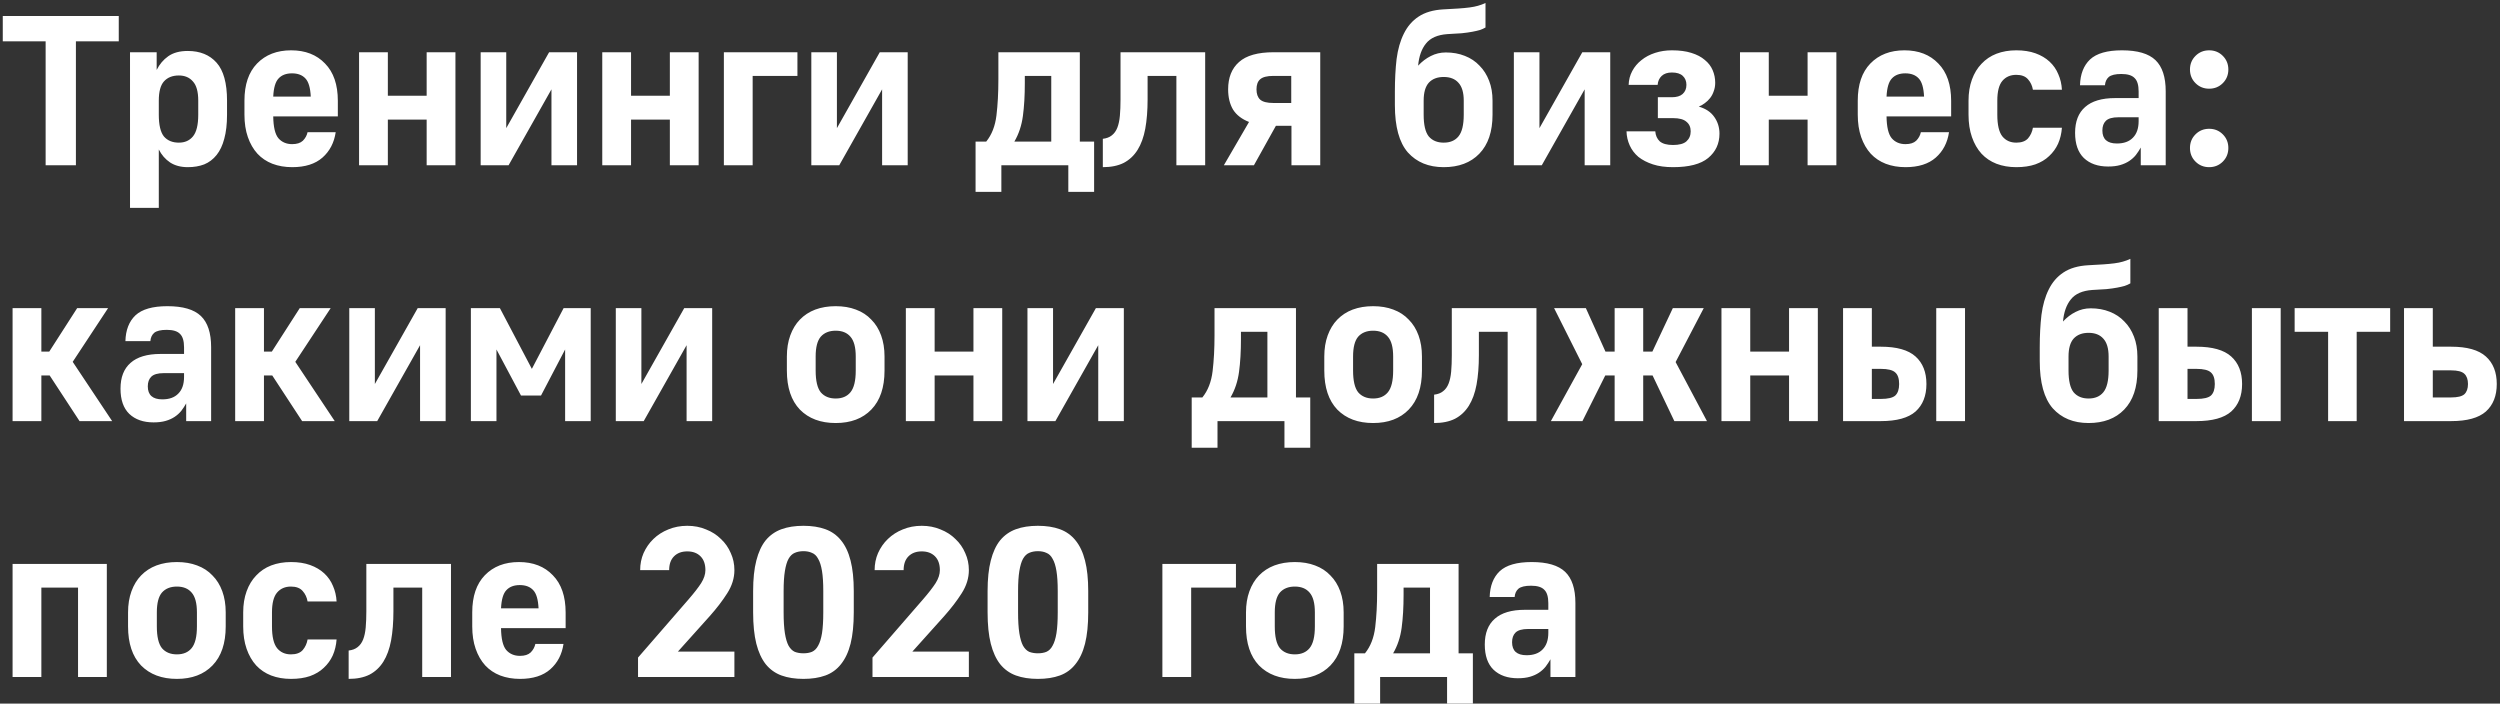 <?xml version="1.0" encoding="UTF-8"?> <svg xmlns="http://www.w3.org/2000/svg" width="469" height="132" viewBox="0 0 469 132" fill="none"><rect x="0" y="0" width="469" height="132" fill="#333333" stroke="none"/> <path d="M8.56 7.76H0.52V3H22.28V7.76H14.24V31H8.56V7.76ZM24.391 9.8H29.391V13.12C29.925 12.053 30.645 11.2 31.551 10.56C32.485 9.893 33.711 9.56 35.231 9.56C37.525 9.56 39.325 10.293 40.631 11.76C41.938 13.227 42.591 15.6 42.591 18.88V21.52C42.591 23.28 42.418 24.787 42.071 26.04C41.751 27.267 41.271 28.28 40.631 29.08C39.991 29.88 39.218 30.467 38.311 30.84C37.405 31.187 36.378 31.36 35.231 31.36C33.925 31.36 32.818 31.067 31.911 30.48C31.005 29.867 30.298 29.053 29.791 28.04V39H24.391V9.8ZM33.551 26.76C34.671 26.76 35.551 26.373 36.191 25.6C36.858 24.8 37.191 23.44 37.191 21.52V18.88C37.191 17.2 36.858 16 36.191 15.28C35.551 14.533 34.671 14.16 33.551 14.16C32.351 14.16 31.418 14.533 30.751 15.28C30.111 16 29.791 17.2 29.791 18.88V21.52C29.791 23.44 30.111 24.8 30.751 25.6C31.418 26.373 32.351 26.76 33.551 26.76ZM54.819 31.36C53.459 31.36 52.219 31.147 51.099 30.72C50.005 30.293 49.072 29.667 48.299 28.84C47.525 27.987 46.925 26.947 46.499 25.72C46.072 24.493 45.859 23.093 45.859 21.52V18.88C45.859 15.867 46.645 13.547 48.219 11.92C49.819 10.267 51.952 9.44 54.619 9.44C57.285 9.44 59.405 10.267 60.979 11.92C62.579 13.547 63.379 15.88 63.379 18.92V21.84H51.259C51.285 23.813 51.605 25.173 52.219 25.92C52.859 26.667 53.725 27.04 54.819 27.04C55.699 27.04 56.365 26.827 56.819 26.4C57.272 25.947 57.565 25.413 57.699 24.8H62.979C62.685 26.773 61.859 28.36 60.499 29.56C59.139 30.76 57.245 31.36 54.819 31.36ZM54.779 13.76C53.685 13.76 52.845 14.08 52.259 14.72C51.672 15.333 51.339 16.467 51.259 18.12H58.299C58.219 16.467 57.885 15.333 57.299 14.72C56.712 14.08 55.872 13.76 54.779 13.76ZM67.36 9.8H72.76V17.96H80.04V9.8H85.44V31H80.04V22.44H72.76V31H67.36V9.8ZM90.172 9.8H94.972V24.04L103.013 9.8H108.253V31H103.453V16.76L95.412 31H90.172V9.8ZM112.985 9.8H118.385V17.96H125.665V9.8H131.065V31H125.665V22.44H118.385V31H112.985V9.8ZM135.798 9.8H149.598V14.24H141.198V31H135.798V9.8ZM152.204 9.8H157.004V24.04L165.044 9.8H170.284V31H165.484V16.76L157.444 31H152.204V9.8ZM183.016 26.56H185.016C186.056 25.28 186.696 23.64 186.936 21.64C187.176 19.64 187.296 17.4 187.296 14.92V9.8H202.576V26.56H205.256V36H200.416V31H187.856V36H183.016V26.56ZM197.216 26.56V14.24H192.256V15.6C192.256 17.92 192.136 19.973 191.896 21.76C191.656 23.547 191.123 25.147 190.296 26.56H197.216ZM206.89 26.04C207.583 25.96 208.143 25.747 208.57 25.4C209.023 25.053 209.37 24.573 209.61 23.96C209.85 23.347 210.01 22.6 210.09 21.72C210.17 20.813 210.21 19.787 210.21 18.64V9.8H226.09V31H220.69V14.24H215.29V18.64C215.29 20.72 215.143 22.56 214.85 24.16C214.557 25.733 214.077 27.053 213.41 28.12C212.743 29.187 211.877 30 210.81 30.56C209.743 31.093 208.437 31.36 206.89 31.36V26.04ZM234.317 22.88C232.958 22.347 231.958 21.573 231.318 20.56C230.704 19.52 230.398 18.253 230.398 16.76C230.398 14.547 231.078 12.84 232.438 11.64C233.798 10.413 235.971 9.8 238.958 9.8H247.678V31H242.278V23.6H239.358L235.238 31H229.598L234.317 22.88ZM242.238 19.32V14.24H238.878C237.704 14.24 236.878 14.453 236.398 14.88C235.944 15.28 235.718 15.907 235.718 16.76C235.718 17.613 235.944 18.253 236.398 18.68C236.878 19.107 237.704 19.32 238.878 19.32H242.238ZM270.839 31.36C268.012 31.36 265.772 30.44 264.119 28.6C262.492 26.733 261.679 23.773 261.679 19.72V17.16C261.679 14.947 261.786 12.92 261.999 11.08C262.239 9.24 262.692 7.653 263.359 6.32C264.026 4.96 264.946 3.893 266.119 3.12C267.319 2.32 268.866 1.867 270.759 1.76C271.826 1.707 272.759 1.653 273.559 1.6C274.359 1.547 275.066 1.48 275.679 1.4C276.292 1.32 276.826 1.213 277.279 1.08C277.759 0.947 278.226 0.773 278.679 0.56V5.16C278.359 5.347 277.999 5.507 277.599 5.64C277.226 5.747 276.759 5.853 276.199 5.96C275.639 6.067 274.972 6.16 274.199 6.24C273.452 6.293 272.559 6.347 271.519 6.4C269.679 6.533 268.346 7.12 267.519 8.16C266.692 9.173 266.199 10.56 266.039 12.32C266.759 11.547 267.546 10.947 268.399 10.52C269.279 10.067 270.226 9.84 271.239 9.84C272.546 9.84 273.732 10.053 274.799 10.48C275.892 10.907 276.812 11.52 277.559 12.32C278.332 13.093 278.932 14.04 279.359 15.16C279.786 16.253 279.999 17.493 279.999 18.88V21.52C279.999 24.693 279.172 27.133 277.519 28.84C275.892 30.52 273.666 31.36 270.839 31.36ZM270.839 26.76C272.039 26.76 272.959 26.373 273.599 25.6C274.266 24.8 274.599 23.44 274.599 21.52V18.88C274.599 17.36 274.266 16.24 273.599 15.52C272.959 14.8 272.039 14.44 270.839 14.44C269.639 14.44 268.706 14.8 268.039 15.52C267.399 16.24 267.079 17.36 267.079 18.88V21.52C267.079 23.44 267.399 24.8 268.039 25.6C268.706 26.373 269.639 26.76 270.839 26.76ZM284.001 9.8H288.801V24.04L296.841 9.8H302.081V31H297.281V16.76L289.241 31H284.001V9.8ZM313.853 31.36C312.413 31.36 311.16 31.187 310.093 30.84C309.026 30.493 308.12 30.027 307.373 29.44C306.653 28.827 306.106 28.107 305.733 27.28C305.36 26.453 305.16 25.573 305.133 24.64H310.533C310.586 25.413 310.866 26.04 311.373 26.52C311.906 26.973 312.733 27.2 313.853 27.2C315.026 27.2 315.866 26.973 316.373 26.52C316.906 26.04 317.173 25.413 317.173 24.64C317.173 23.867 316.906 23.267 316.373 22.84C315.866 22.387 315.026 22.16 313.853 22.16H311.013V18.24H313.653C314.533 18.24 315.2 18.04 315.653 17.64C316.133 17.213 316.373 16.64 316.373 15.92C316.373 15.227 316.146 14.667 315.693 14.24C315.24 13.813 314.56 13.6 313.653 13.6C312.826 13.6 312.186 13.813 311.733 14.24C311.28 14.667 311.026 15.227 310.973 15.92H305.533C305.56 14.987 305.786 14.12 306.213 13.32C306.64 12.52 307.213 11.84 307.933 11.28C308.653 10.693 309.506 10.24 310.493 9.92C311.48 9.6 312.533 9.44 313.653 9.44C315.066 9.44 316.28 9.6 317.293 9.92C318.333 10.24 319.173 10.68 319.813 11.24C320.48 11.773 320.973 12.413 321.293 13.16C321.613 13.907 321.773 14.693 321.773 15.52C321.773 16.107 321.68 16.64 321.493 17.12C321.333 17.6 321.106 18.027 320.813 18.4C320.52 18.773 320.186 19.093 319.813 19.36C319.466 19.627 319.093 19.84 318.693 20C320 20.373 320.973 21.027 321.613 21.96C322.253 22.867 322.573 23.907 322.573 25.08C322.573 26.947 321.866 28.467 320.453 29.64C319.066 30.787 316.866 31.36 313.853 31.36ZM326.423 9.8H331.823V17.96H339.103V9.8H344.503V31H339.103V22.44H331.823V31H326.423V9.8ZM357.475 31.36C356.115 31.36 354.875 31.147 353.755 30.72C352.662 30.293 351.728 29.667 350.955 28.84C350.182 27.987 349.582 26.947 349.155 25.72C348.728 24.493 348.515 23.093 348.515 21.52V18.88C348.515 15.867 349.302 13.547 350.875 11.92C352.475 10.267 354.608 9.44 357.275 9.44C359.942 9.44 362.062 10.267 363.635 11.92C365.235 13.547 366.035 15.88 366.035 18.92V21.84H353.915C353.942 23.813 354.262 25.173 354.875 25.92C355.515 26.667 356.382 27.04 357.475 27.04C358.355 27.04 359.022 26.827 359.475 26.4C359.928 25.947 360.222 25.413 360.355 24.8H365.635C365.342 26.773 364.515 28.36 363.155 29.56C361.795 30.76 359.902 31.36 357.475 31.36ZM357.435 13.76C356.342 13.76 355.502 14.08 354.915 14.72C354.328 15.333 353.995 16.467 353.915 18.12H360.955C360.875 16.467 360.542 15.333 359.955 14.72C359.368 14.08 358.528 13.76 357.435 13.76ZM378.256 31.36C376.896 31.36 375.656 31.147 374.536 30.72C373.443 30.293 372.51 29.667 371.736 28.84C370.963 27.987 370.363 26.947 369.936 25.72C369.51 24.493 369.296 23.093 369.296 21.52V18.88C369.296 17.413 369.51 16.093 369.936 14.92C370.363 13.747 370.963 12.76 371.736 11.96C372.51 11.133 373.443 10.507 374.536 10.08C375.656 9.653 376.896 9.44 378.256 9.44C379.616 9.44 380.816 9.627 381.856 10C382.896 10.373 383.776 10.893 384.496 11.56C385.216 12.227 385.763 13.013 386.136 13.92C386.536 14.827 386.763 15.8 386.816 16.84H381.376C381.243 16.067 380.936 15.413 380.456 14.88C379.976 14.32 379.243 14.04 378.256 14.04C377.163 14.04 376.296 14.413 375.656 15.16C375.016 15.907 374.696 17.147 374.696 18.88V21.52C374.696 23.44 375.016 24.8 375.656 25.6C376.296 26.373 377.163 26.76 378.256 26.76C379.243 26.76 379.976 26.493 380.456 25.96C380.936 25.4 381.243 24.733 381.376 23.96H386.816C386.736 25.053 386.496 26.053 386.096 26.96C385.696 27.84 385.136 28.613 384.416 29.28C383.723 29.947 382.856 30.467 381.816 30.84C380.803 31.187 379.616 31.36 378.256 31.36ZM395.487 31.24C393.567 31.24 392.047 30.707 390.927 29.64C389.834 28.573 389.287 27 389.287 24.92C389.287 22.787 389.914 21.173 391.167 20.08C392.42 18.96 394.3 18.4 396.807 18.4H401.207V17.16C401.207 15.96 400.954 15.12 400.447 14.64C399.967 14.133 399.14 13.88 397.967 13.88C396.847 13.88 396.06 14.067 395.607 14.44C395.18 14.813 394.94 15.333 394.887 16H390.207C390.26 13.92 390.887 12.307 392.087 11.16C393.314 10.013 395.314 9.44 398.087 9.44C400.994 9.44 403.087 10.053 404.367 11.28C405.647 12.507 406.287 14.453 406.287 17.12V31H401.607V27.68C401.34 28.16 401.034 28.627 400.687 29.08C400.34 29.507 399.927 29.88 399.447 30.2C398.967 30.52 398.407 30.773 397.767 30.96C397.127 31.147 396.367 31.24 395.487 31.24ZM397.127 26.92C398.434 26.92 399.434 26.56 400.127 25.84C400.847 25.12 401.207 24.08 401.207 22.72V22H397.407C396.287 22 395.5 22.227 395.047 22.68C394.62 23.107 394.407 23.707 394.407 24.48C394.407 26.107 395.314 26.92 397.127 26.92ZM414.438 31.36C413.424 31.36 412.571 31.013 411.878 30.32C411.184 29.627 410.838 28.773 410.838 27.76C410.838 26.747 411.184 25.893 411.878 25.2C412.571 24.507 413.424 24.16 414.438 24.16C415.451 24.16 416.304 24.507 416.998 25.2C417.691 25.893 418.038 26.747 418.038 27.76C418.038 28.773 417.691 29.627 416.998 30.32C416.304 31.013 415.451 31.36 414.438 31.36ZM414.438 16.64C413.424 16.64 412.571 16.293 411.878 15.6C411.184 14.907 410.838 14.053 410.838 13.04C410.838 12.027 411.184 11.173 411.878 10.48C412.571 9.787 413.424 9.44 414.438 9.44C415.451 9.44 416.304 9.787 416.998 10.48C417.691 11.173 418.038 12.027 418.038 13.04C418.038 14.053 417.691 14.907 416.998 15.6C416.304 16.293 415.451 16.64 414.438 16.64ZM2.36 57.8H7.76V65.96H9.24L14.48 57.8H20.28L13.64 67.88L21.04 79H14.92L9.32 70.44H7.76V79H2.36V57.8ZM28.807 79.24C26.887 79.24 25.367 78.707 24.247 77.64C23.154 76.573 22.607 75 22.607 72.92C22.607 70.787 23.234 69.173 24.487 68.08C25.741 66.96 27.62 66.4 30.127 66.4H34.527V65.16C34.527 63.96 34.274 63.12 33.767 62.64C33.287 62.133 32.461 61.88 31.287 61.88C30.167 61.88 29.381 62.067 28.927 62.44C28.5 62.813 28.261 63.333 28.207 64H23.527C23.581 61.92 24.207 60.307 25.407 59.16C26.634 58.013 28.634 57.44 31.407 57.44C34.314 57.44 36.407 58.053 37.687 59.28C38.967 60.507 39.607 62.453 39.607 65.12V79H34.927V75.68C34.66 76.16 34.354 76.627 34.007 77.08C33.66 77.507 33.247 77.88 32.767 78.2C32.287 78.52 31.727 78.773 31.087 78.96C30.447 79.147 29.687 79.24 28.807 79.24ZM30.447 74.92C31.754 74.92 32.754 74.56 33.447 73.84C34.167 73.12 34.527 72.08 34.527 70.72V70H30.727C29.607 70 28.82 70.227 28.367 70.68C27.941 71.107 27.727 71.707 27.727 72.48C27.727 74.107 28.634 74.92 30.447 74.92ZM44.118 57.8H49.518V65.96H50.998L56.238 57.8H62.038L55.398 67.88L62.798 79H56.678L51.078 70.44H49.518V79H44.118V57.8ZM65.524 57.8H70.324V72.04L78.364 57.8H83.604V79H78.804V64.76L70.764 79H65.524V57.8ZM88.337 57.8H93.777L99.777 69.2L105.737 57.8H110.817V79H106.017V65.56L101.497 74.2H97.737L93.137 65.56V79H88.337V57.8ZM115.524 57.8H120.324V72.04L128.364 57.8H133.604V79H128.804V64.76L120.764 79H115.524V57.8ZM156.777 79.36C153.95 79.36 151.71 78.52 150.057 76.84C148.43 75.133 147.617 72.693 147.617 69.52V66.88C147.617 65.413 147.83 64.093 148.257 62.92C148.683 61.747 149.283 60.76 150.057 59.96C150.857 59.133 151.817 58.507 152.937 58.08C154.083 57.653 155.363 57.44 156.777 57.44C158.19 57.44 159.457 57.653 160.577 58.08C161.723 58.507 162.683 59.133 163.457 59.96C164.257 60.76 164.87 61.747 165.297 62.92C165.723 64.093 165.937 65.413 165.937 66.88V69.52C165.937 72.693 165.11 75.133 163.457 76.84C161.83 78.52 159.603 79.36 156.777 79.36ZM156.777 74.76C157.977 74.76 158.897 74.373 159.537 73.6C160.203 72.8 160.537 71.44 160.537 69.52V66.88C160.537 65.147 160.203 63.907 159.537 63.16C158.897 62.413 157.977 62.04 156.777 62.04C155.577 62.04 154.643 62.413 153.977 63.16C153.337 63.907 153.017 65.147 153.017 66.88V69.52C153.017 71.44 153.337 72.8 153.977 73.6C154.643 74.373 155.577 74.76 156.777 74.76ZM169.938 57.8H175.338V65.96H182.618V57.8H188.018V79H182.618V70.44H175.338V79H169.938V57.8ZM192.751 57.8H197.551V72.04L205.591 57.8H210.831V79H206.031V64.76L197.991 79H192.751V57.8ZM223.563 74.56H225.563C226.603 73.28 227.243 71.64 227.483 69.64C227.723 67.64 227.843 65.4 227.843 62.92V57.8H243.123V74.56H245.803V84H240.963V79H228.403V84H223.563V74.56ZM237.763 74.56V62.24H232.803V63.6C232.803 65.92 232.683 67.973 232.443 69.76C232.203 71.547 231.67 73.147 230.843 74.56H237.763ZM257.597 79.36C254.77 79.36 252.53 78.52 250.877 76.84C249.25 75.133 248.437 72.693 248.437 69.52V66.88C248.437 65.413 248.65 64.093 249.077 62.92C249.504 61.747 250.104 60.76 250.877 59.96C251.677 59.133 252.637 58.507 253.757 58.08C254.904 57.653 256.184 57.44 257.597 57.44C259.01 57.44 260.277 57.653 261.397 58.08C262.544 58.507 263.504 59.133 264.277 59.96C265.077 60.76 265.69 61.747 266.117 62.92C266.544 64.093 266.757 65.413 266.757 66.88V69.52C266.757 72.693 265.93 75.133 264.277 76.84C262.65 78.52 260.424 79.36 257.597 79.36ZM257.597 74.76C258.797 74.76 259.717 74.373 260.357 73.6C261.024 72.8 261.357 71.44 261.357 69.52V66.88C261.357 65.147 261.024 63.907 260.357 63.16C259.717 62.413 258.797 62.04 257.597 62.04C256.397 62.04 255.464 62.413 254.797 63.16C254.157 63.907 253.837 65.147 253.837 66.88V69.52C253.837 71.44 254.157 72.8 254.797 73.6C255.464 74.373 256.397 74.76 257.597 74.76ZM269.038 74.04C269.732 73.96 270.292 73.747 270.718 73.4C271.172 73.053 271.518 72.573 271.758 71.96C271.998 71.347 272.158 70.6 272.238 69.72C272.318 68.813 272.358 67.787 272.358 66.64V57.8H288.238V79H282.838V62.24H277.438V66.64C277.438 68.72 277.292 70.56 276.998 72.16C276.705 73.733 276.225 75.053 275.558 76.12C274.892 77.187 274.025 78 272.958 78.56C271.892 79.093 270.585 79.36 269.038 79.36V74.04ZM296.826 68.32L291.546 57.8H297.506L301.186 65.96H302.906V57.8H308.266V65.96H309.986L313.826 57.8H319.626L314.346 67.92L320.226 79H314.106L310.026 70.44H308.266V79H302.906V70.44H301.146L296.866 79H290.946L296.826 68.32ZM322.946 57.8H328.346V65.96H335.626V57.8H341.026V79H335.626V70.44H328.346V79H322.946V57.8ZM345.758 57.8H351.158V65.04H352.838C355.825 65.04 357.998 65.653 359.358 66.88C360.718 68.107 361.398 69.827 361.398 72.04C361.398 74.253 360.718 75.973 359.358 77.2C357.998 78.4 355.825 79 352.838 79H345.758V57.8ZM352.838 74.84C354.172 74.84 355.078 74.627 355.558 74.2C356.038 73.747 356.278 73.027 356.278 72.04C356.278 71.027 356.038 70.307 355.558 69.88C355.078 69.427 354.172 69.2 352.838 69.2H351.158V74.84H352.838ZM363.238 57.8H368.638V79H363.238V57.8ZM391.816 79.36C388.989 79.36 386.749 78.44 385.096 76.6C383.469 74.733 382.656 71.773 382.656 67.72V65.16C382.656 62.947 382.762 60.92 382.976 59.08C383.216 57.24 383.669 55.653 384.336 54.32C385.002 52.96 385.922 51.893 387.096 51.12C388.296 50.32 389.842 49.867 391.736 49.76C392.802 49.707 393.736 49.653 394.536 49.6C395.336 49.547 396.042 49.48 396.656 49.4C397.269 49.32 397.802 49.213 398.256 49.08C398.736 48.947 399.202 48.773 399.656 48.56V53.16C399.336 53.347 398.976 53.507 398.576 53.64C398.202 53.747 397.736 53.853 397.176 53.96C396.616 54.067 395.949 54.16 395.176 54.24C394.429 54.293 393.536 54.347 392.496 54.4C390.656 54.533 389.322 55.12 388.496 56.16C387.669 57.173 387.176 58.56 387.016 60.32C387.736 59.547 388.522 58.947 389.376 58.52C390.256 58.067 391.202 57.84 392.216 57.84C393.522 57.84 394.709 58.053 395.776 58.48C396.869 58.907 397.789 59.52 398.536 60.32C399.309 61.093 399.909 62.04 400.336 63.16C400.762 64.253 400.976 65.493 400.976 66.88V69.52C400.976 72.693 400.149 75.133 398.496 76.84C396.869 78.52 394.642 79.36 391.816 79.36ZM391.816 74.76C393.016 74.76 393.936 74.373 394.576 73.6C395.242 72.8 395.576 71.44 395.576 69.52V66.88C395.576 65.36 395.242 64.24 394.576 63.52C393.936 62.8 393.016 62.44 391.816 62.44C390.616 62.44 389.682 62.8 389.016 63.52C388.376 64.24 388.056 65.36 388.056 66.88V69.52C388.056 71.44 388.376 72.8 389.016 73.6C389.682 74.373 390.616 74.76 391.816 74.76ZM404.977 57.8H410.377V65.04H412.057C415.044 65.04 417.217 65.653 418.577 66.88C419.937 68.107 420.617 69.827 420.617 72.04C420.617 74.253 419.937 75.973 418.577 77.2C417.217 78.4 415.044 79 412.057 79H404.977V57.8ZM412.057 74.84C413.391 74.84 414.297 74.627 414.777 74.2C415.257 73.747 415.497 73.027 415.497 72.04C415.497 71.027 415.257 70.307 414.777 69.88C414.297 69.427 413.391 69.2 412.057 69.2H410.377V74.84H412.057ZM422.457 57.8H427.857V79H422.457V57.8ZM436.754 62.24H430.474V57.8H448.394V62.24H442.114V79H436.754V62.24ZM450.993 57.8H456.393V65.04H459.833C462.819 65.04 464.993 65.653 466.353 66.88C467.713 68.107 468.393 69.827 468.393 72.04C468.393 74.253 467.713 75.973 466.353 77.2C464.993 78.4 462.819 79 459.833 79H450.993V57.8ZM459.833 74.56C461.033 74.56 461.859 74.36 462.313 73.96C462.766 73.533 462.993 72.893 462.993 72.04C462.993 71.187 462.766 70.547 462.313 70.12C461.859 69.693 461.033 69.48 459.833 69.48H456.393V74.56H459.833ZM2.36 105.8H20.04V127H14.64V110.24H7.76V127H2.36V105.8ZM33.183 127.36C30.356 127.36 28.116 126.52 26.463 124.84C24.836 123.133 24.023 120.693 24.023 117.52V114.88C24.023 113.413 24.236 112.093 24.663 110.92C25.09 109.747 25.689 108.76 26.463 107.96C27.263 107.133 28.223 106.507 29.343 106.08C30.489 105.653 31.77 105.44 33.183 105.44C34.596 105.44 35.863 105.653 36.983 106.08C38.13 106.507 39.09 107.133 39.863 107.96C40.663 108.76 41.276 109.747 41.703 110.92C42.13 112.093 42.343 113.413 42.343 114.88V117.52C42.343 120.693 41.516 123.133 39.863 124.84C38.236 126.52 36.01 127.36 33.183 127.36ZM33.183 122.76C34.383 122.76 35.303 122.373 35.943 121.6C36.609 120.8 36.943 119.44 36.943 117.52V114.88C36.943 113.147 36.609 111.907 35.943 111.16C35.303 110.413 34.383 110.04 33.183 110.04C31.983 110.04 31.049 110.413 30.383 111.16C29.743 111.907 29.423 113.147 29.423 114.88V117.52C29.423 119.44 29.743 120.8 30.383 121.6C31.049 122.373 31.983 122.76 33.183 122.76ZM54.584 127.36C53.224 127.36 51.984 127.147 50.864 126.72C49.771 126.293 48.838 125.667 48.064 124.84C47.291 123.987 46.691 122.947 46.264 121.72C45.838 120.493 45.624 119.093 45.624 117.52V114.88C45.624 113.413 45.838 112.093 46.264 110.92C46.691 109.747 47.291 108.76 48.064 107.96C48.838 107.133 49.771 106.507 50.864 106.08C51.984 105.653 53.224 105.44 54.584 105.44C55.944 105.44 57.144 105.627 58.184 106C59.224 106.373 60.104 106.893 60.824 107.56C61.544 108.227 62.091 109.013 62.464 109.92C62.864 110.827 63.091 111.8 63.144 112.84H57.704C57.571 112.067 57.264 111.413 56.784 110.88C56.304 110.32 55.571 110.04 54.584 110.04C53.491 110.04 52.624 110.413 51.984 111.16C51.344 111.907 51.024 113.147 51.024 114.88V117.52C51.024 119.44 51.344 120.8 51.984 121.6C52.624 122.373 53.491 122.76 54.584 122.76C55.571 122.76 56.304 122.493 56.784 121.96C57.264 121.4 57.571 120.733 57.704 119.96H63.144C63.064 121.053 62.824 122.053 62.424 122.96C62.024 123.84 61.464 124.613 60.744 125.28C60.051 125.947 59.184 126.467 58.144 126.84C57.131 127.187 55.944 127.36 54.584 127.36ZM65.406 122.04C66.099 121.96 66.659 121.747 67.086 121.4C67.539 121.053 67.886 120.573 68.126 119.96C68.366 119.347 68.526 118.6 68.606 117.72C68.686 116.813 68.726 115.787 68.726 114.64V105.8H84.606V127H79.206V110.24H73.806V114.64C73.806 116.72 73.659 118.56 73.366 120.16C73.072 121.733 72.592 123.053 71.926 124.12C71.259 125.187 70.392 126 69.326 126.56C68.259 127.093 66.952 127.36 65.406 127.36V122.04ZM97.553 127.36C96.193 127.36 94.953 127.147 93.833 126.72C92.74 126.293 91.806 125.667 91.033 124.84C90.26 123.987 89.66 122.947 89.233 121.72C88.806 120.493 88.593 119.093 88.593 117.52V114.88C88.593 111.867 89.38 109.547 90.953 107.92C92.553 106.267 94.686 105.44 97.353 105.44C100.02 105.44 102.14 106.267 103.713 107.92C105.313 109.547 106.113 111.88 106.113 114.92V117.84H93.993C94.02 119.813 94.34 121.173 94.953 121.92C95.593 122.667 96.46 123.04 97.553 123.04C98.433 123.04 99.1 122.827 99.553 122.4C100.006 121.947 100.3 121.413 100.433 120.8H105.713C105.42 122.773 104.593 124.36 103.233 125.56C101.873 126.76 99.98 127.36 97.553 127.36ZM97.513 109.76C96.42 109.76 95.58 110.08 94.993 110.72C94.406 111.333 94.073 112.467 93.993 114.12H101.033C100.953 112.467 100.62 111.333 100.033 110.72C99.447 110.08 98.606 109.76 97.513 109.76ZM119.694 123.36L129.174 112.44C130.214 111.24 131.001 110.227 131.534 109.4C132.068 108.547 132.334 107.733 132.334 106.96C132.334 105.84 132.028 104.973 131.414 104.36C130.801 103.747 129.974 103.44 128.934 103.44C127.894 103.44 127.068 103.747 126.454 104.36C125.841 104.973 125.534 105.84 125.534 106.96H120.094C120.094 105.813 120.308 104.747 120.734 103.76C121.188 102.747 121.801 101.867 122.574 101.12C123.374 100.347 124.308 99.747 125.374 99.32C126.468 98.867 127.654 98.64 128.934 98.64C130.214 98.64 131.388 98.867 132.454 99.32C133.548 99.747 134.481 100.347 135.254 101.12C136.054 101.867 136.668 102.747 137.094 103.76C137.548 104.747 137.774 105.813 137.774 106.96C137.774 108.453 137.321 109.907 136.414 111.32C135.534 112.707 134.441 114.133 133.134 115.6L127.174 122.24H137.774V127H119.694V123.36ZM150.727 127.36C149.153 127.36 147.78 127.147 146.607 126.72C145.433 126.293 144.447 125.587 143.647 124.6C142.873 123.613 142.287 122.333 141.887 120.76C141.487 119.16 141.287 117.2 141.287 114.88V110.88C141.287 108.613 141.487 106.707 141.887 105.16C142.287 103.587 142.873 102.32 143.647 101.36C144.447 100.4 145.433 99.707 146.607 99.28C147.78 98.853 149.153 98.64 150.727 98.64C152.3 98.64 153.673 98.853 154.847 99.28C156.02 99.707 156.993 100.4 157.767 101.36C158.567 102.32 159.167 103.587 159.567 105.16C159.967 106.707 160.167 108.613 160.167 110.88V114.88C160.167 117.2 159.967 119.16 159.567 120.76C159.167 122.333 158.567 123.613 157.767 124.6C156.993 125.587 156.02 126.293 154.847 126.72C153.673 127.147 152.3 127.36 150.727 127.36ZM150.727 122.56C151.34 122.56 151.873 122.467 152.327 122.28C152.807 122.067 153.193 121.68 153.487 121.12C153.807 120.56 154.047 119.787 154.207 118.8C154.367 117.787 154.447 116.48 154.447 114.88V110.88C154.447 109.333 154.367 108.08 154.207 107.12C154.047 106.133 153.807 105.373 153.487 104.84C153.193 104.28 152.807 103.907 152.327 103.72C151.873 103.507 151.34 103.4 150.727 103.4C150.113 103.4 149.567 103.507 149.087 103.72C148.633 103.907 148.247 104.28 147.927 104.84C147.633 105.373 147.407 106.133 147.247 107.12C147.087 108.08 147.007 109.333 147.007 110.88V114.88C147.007 116.48 147.087 117.787 147.247 118.8C147.407 119.787 147.633 120.56 147.927 121.12C148.247 121.68 148.633 122.067 149.087 122.28C149.567 122.467 150.113 122.56 150.727 122.56ZM163.679 123.36L173.159 112.44C174.199 111.24 174.985 110.227 175.519 109.4C176.052 108.547 176.319 107.733 176.319 106.96C176.319 105.84 176.012 104.973 175.399 104.36C174.785 103.747 173.959 103.44 172.919 103.44C171.879 103.44 171.052 103.747 170.439 104.36C169.825 104.973 169.519 105.84 169.519 106.96H164.079C164.079 105.813 164.292 104.747 164.719 103.76C165.172 102.747 165.785 101.867 166.559 101.12C167.359 100.347 168.292 99.747 169.359 99.32C170.452 98.867 171.639 98.64 172.919 98.64C174.199 98.64 175.372 98.867 176.439 99.32C177.532 99.747 178.465 100.347 179.239 101.12C180.039 101.867 180.652 102.747 181.079 103.76C181.532 104.747 181.759 105.813 181.759 106.96C181.759 108.453 181.305 109.907 180.399 111.32C179.519 112.707 178.425 114.133 177.119 115.6L171.159 122.24H181.759V127H163.679V123.36ZM194.711 127.36C193.138 127.36 191.764 127.147 190.591 126.72C189.418 126.293 188.431 125.587 187.631 124.6C186.858 123.613 186.271 122.333 185.871 120.76C185.471 119.16 185.271 117.2 185.271 114.88V110.88C185.271 108.613 185.471 106.707 185.871 105.16C186.271 103.587 186.858 102.32 187.631 101.36C188.431 100.4 189.418 99.707 190.591 99.28C191.764 98.853 193.138 98.64 194.711 98.64C196.284 98.64 197.658 98.853 198.831 99.28C200.004 99.707 200.978 100.4 201.751 101.36C202.551 102.32 203.151 103.587 203.551 105.16C203.951 106.707 204.151 108.613 204.151 110.88V114.88C204.151 117.2 203.951 119.16 203.551 120.76C203.151 122.333 202.551 123.613 201.751 124.6C200.978 125.587 200.004 126.293 198.831 126.72C197.658 127.147 196.284 127.36 194.711 127.36ZM194.711 122.56C195.324 122.56 195.858 122.467 196.311 122.28C196.791 122.067 197.178 121.68 197.471 121.12C197.791 120.56 198.031 119.787 198.191 118.8C198.351 117.787 198.431 116.48 198.431 114.88V110.88C198.431 109.333 198.351 108.08 198.191 107.12C198.031 106.133 197.791 105.373 197.471 104.84C197.178 104.28 196.791 103.907 196.311 103.72C195.858 103.507 195.324 103.4 194.711 103.4C194.098 103.4 193.551 103.507 193.071 103.72C192.618 103.907 192.231 104.28 191.911 104.84C191.618 105.373 191.391 106.133 191.231 107.12C191.071 108.08 190.991 109.333 190.991 110.88V114.88C190.991 116.48 191.071 117.787 191.231 118.8C191.391 119.787 191.618 120.56 191.911 121.12C192.231 121.68 192.618 122.067 193.071 122.28C193.551 122.467 194.098 122.56 194.711 122.56ZM218.063 105.8H231.863V110.24H223.463V127H218.063V105.8ZM242.909 127.36C240.083 127.36 237.843 126.52 236.189 124.84C234.563 123.133 233.749 120.693 233.749 117.52V114.88C233.749 113.413 233.963 112.093 234.389 110.92C234.816 109.747 235.416 108.76 236.189 107.96C236.989 107.133 237.949 106.507 239.069 106.08C240.216 105.653 241.496 105.44 242.909 105.44C244.323 105.44 245.589 105.653 246.709 106.08C247.856 106.507 248.816 107.133 249.589 107.96C250.389 108.76 251.003 109.747 251.429 110.92C251.856 112.093 252.069 113.413 252.069 114.88V117.52C252.069 120.693 251.243 123.133 249.589 124.84C247.963 126.52 245.736 127.36 242.909 127.36ZM242.909 122.76C244.109 122.76 245.029 122.373 245.669 121.6C246.336 120.8 246.669 119.44 246.669 117.52V114.88C246.669 113.147 246.336 111.907 245.669 111.16C245.029 110.413 244.109 110.04 242.909 110.04C241.709 110.04 240.776 110.413 240.109 111.16C239.469 111.907 239.149 113.147 239.149 114.88V117.52C239.149 119.44 239.469 120.8 240.109 121.6C240.776 122.373 241.709 122.76 242.909 122.76ZM254.071 122.56H256.071C257.111 121.28 257.751 119.64 257.991 117.64C258.231 115.64 258.351 113.4 258.351 110.92V105.8H273.631V122.56H276.311V132H271.471V127H258.911V132H254.071V122.56ZM268.271 122.56V110.24H263.311V111.6C263.311 113.92 263.191 115.973 262.951 117.76C262.711 119.547 262.178 121.147 261.351 122.56H268.271ZM284.745 127.24C282.825 127.24 281.305 126.707 280.185 125.64C279.091 124.573 278.545 123 278.545 120.92C278.545 118.787 279.171 117.173 280.425 116.08C281.678 114.96 283.558 114.4 286.065 114.4H290.465V113.16C290.465 111.96 290.211 111.12 289.705 110.64C289.225 110.133 288.398 109.88 287.225 109.88C286.105 109.88 285.318 110.067 284.865 110.44C284.438 110.813 284.198 111.333 284.145 112H279.465C279.518 109.92 280.145 108.307 281.345 107.16C282.571 106.013 284.571 105.44 287.345 105.44C290.251 105.44 292.345 106.053 293.625 107.28C294.905 108.507 295.545 110.453 295.545 113.12V127H290.865V123.68C290.598 124.16 290.291 124.627 289.945 125.08C289.598 125.507 289.185 125.88 288.705 126.2C288.225 126.52 287.665 126.773 287.025 126.96C286.385 127.147 285.625 127.24 284.745 127.24ZM286.385 122.92C287.691 122.92 288.691 122.56 289.385 121.84C290.105 121.12 290.465 120.08 290.465 118.72V118H286.665C285.545 118 284.758 118.227 284.305 118.68C283.878 119.107 283.665 119.707 283.665 120.48C283.665 122.107 284.571 122.92 286.385 122.92Z" fill="white"></path> </svg> 
